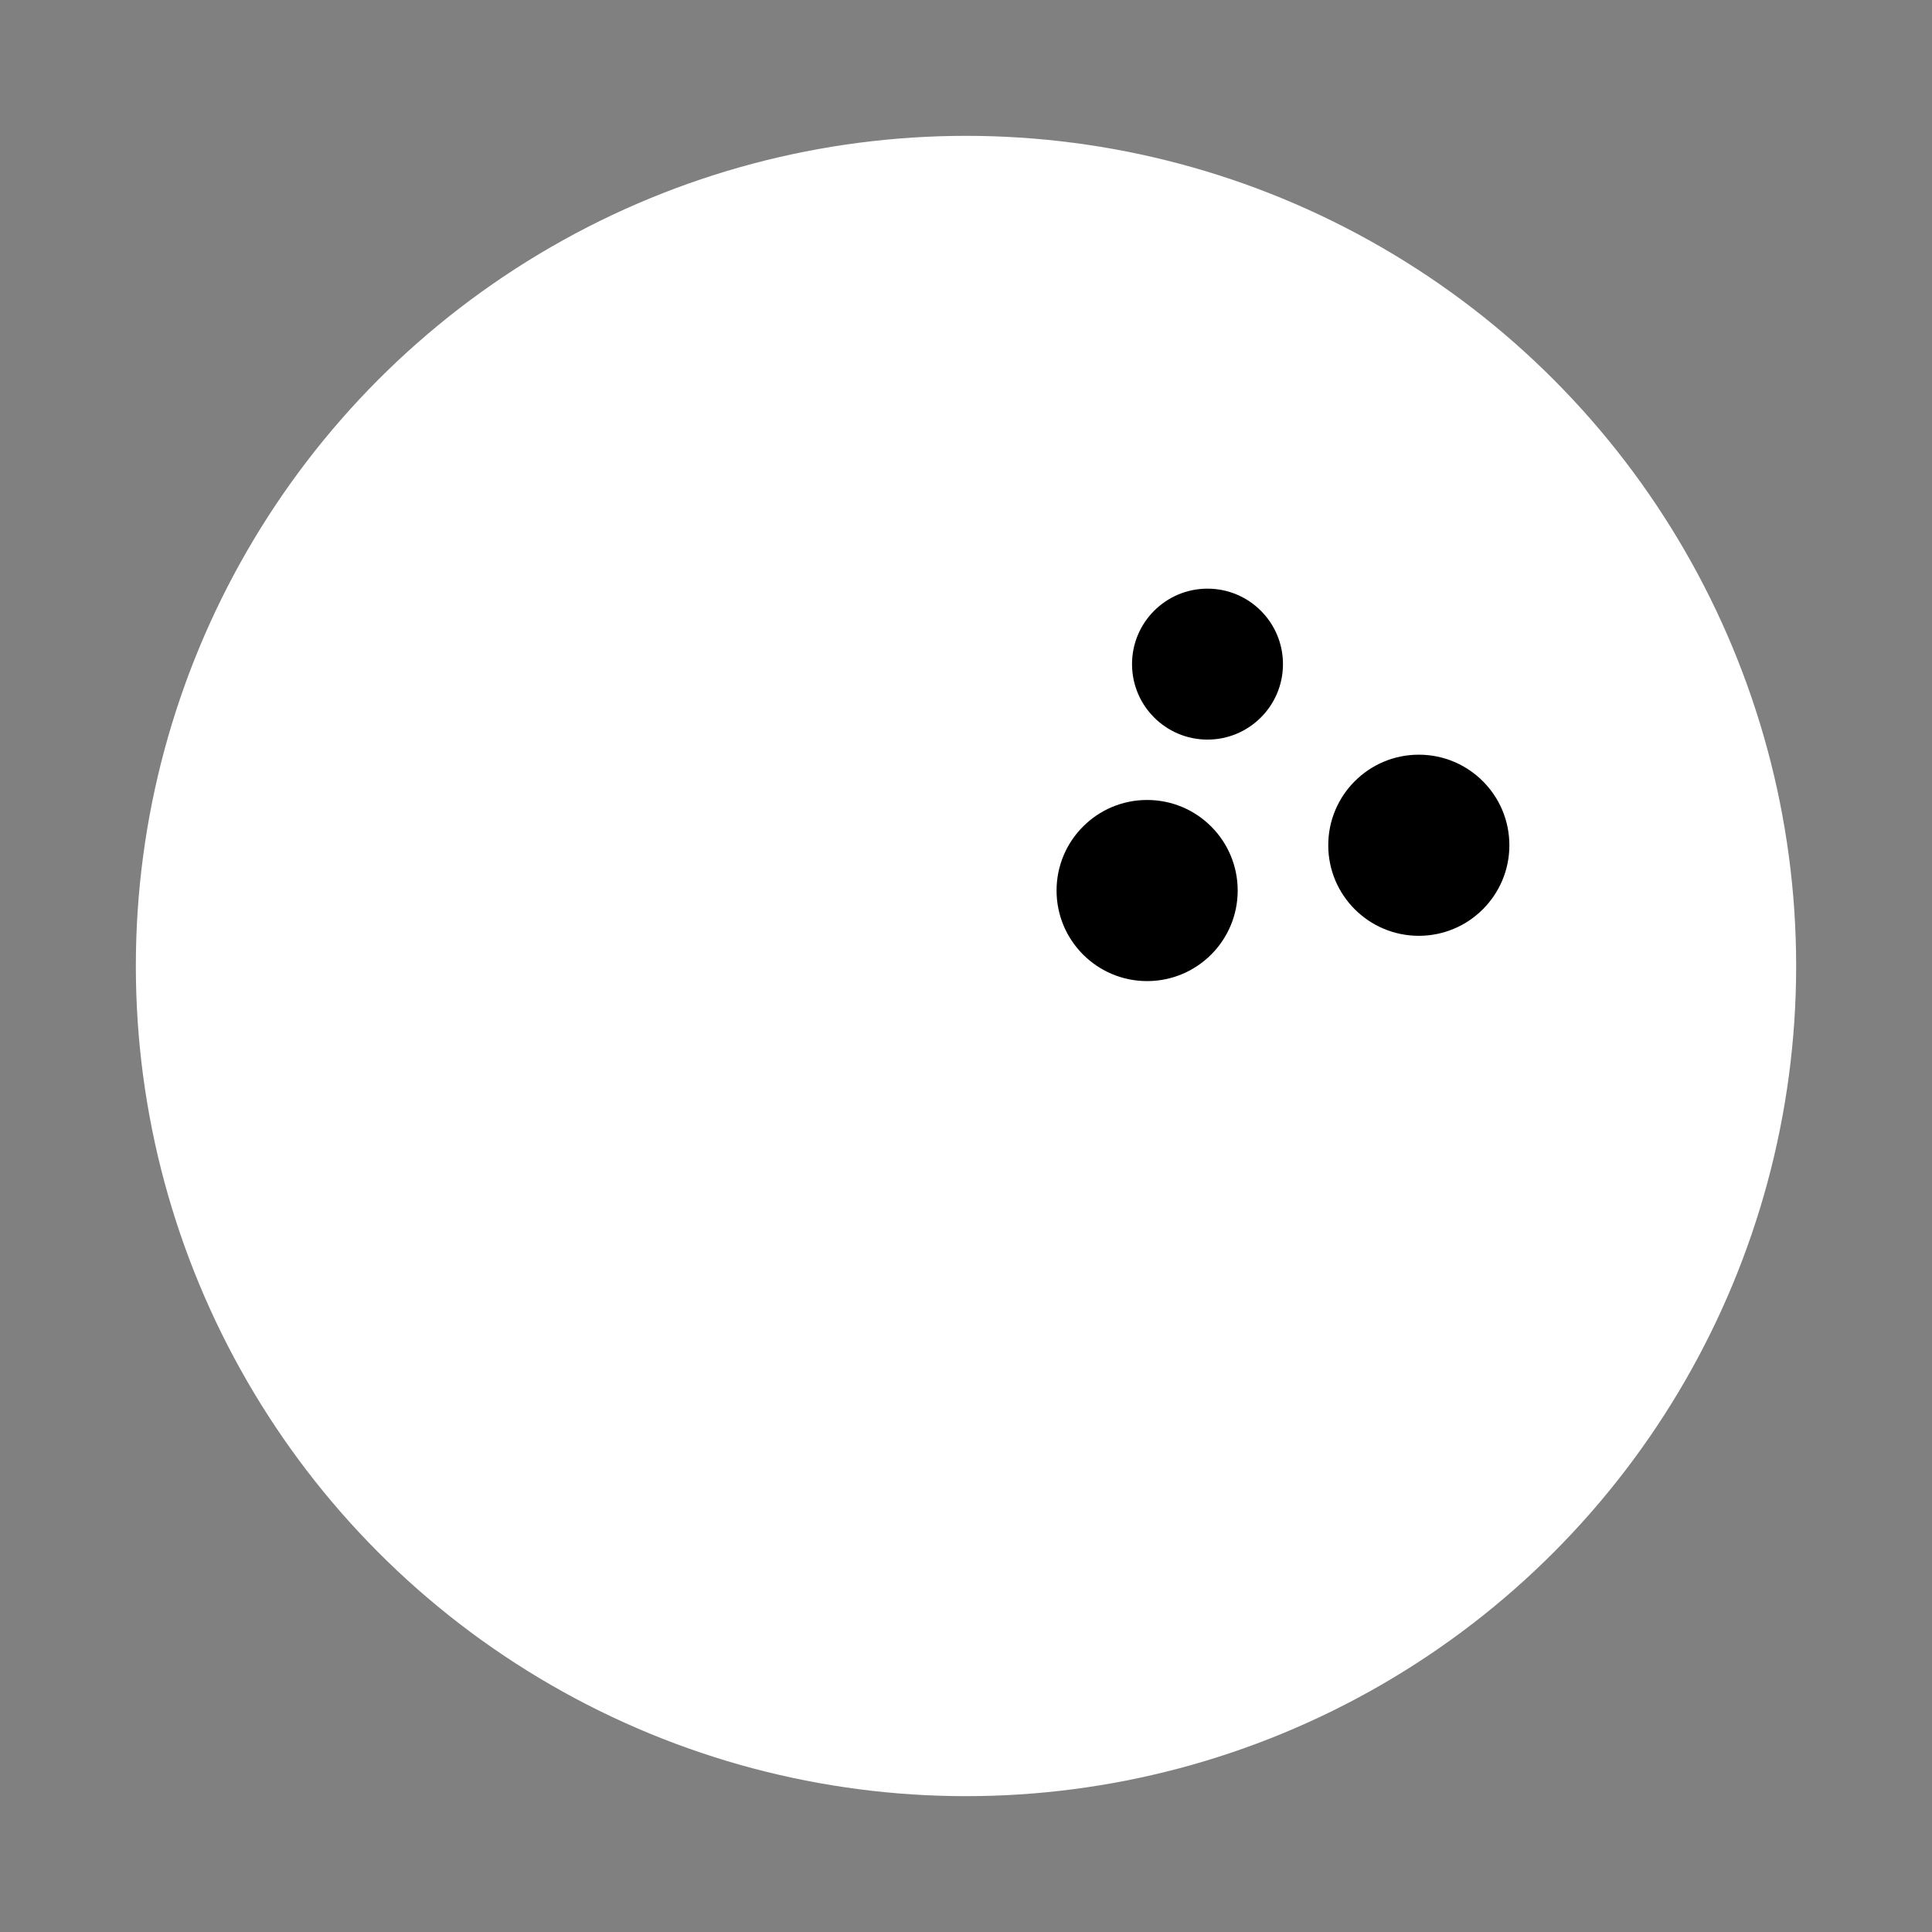 <svg width="256" height="256" viewBox="0 0 256 256" xmlns="http://www.w3.org/2000/svg" role="img" aria-labelledby="title desc">
  <rect x="0" y="0" width="256" height="256" fill="#808080" stroke="none"/>
  <title id="title">Bowling ball icon (black and white)</title>
  <desc id="desc">Simple black bowling ball with three white finger holes.</desc>

  <!-- Ball -->
  <circle cx="128" cy="128" r="110" fill="#fff"/>

  <!-- Finger holes -->
  <circle cx="160" cy="88" r="10" fill="#000"/>
  <circle cx="188" cy="112" r="12" fill="#000"/>
  <circle cx="152" cy="118" r="12" fill="#000"/>
</svg>